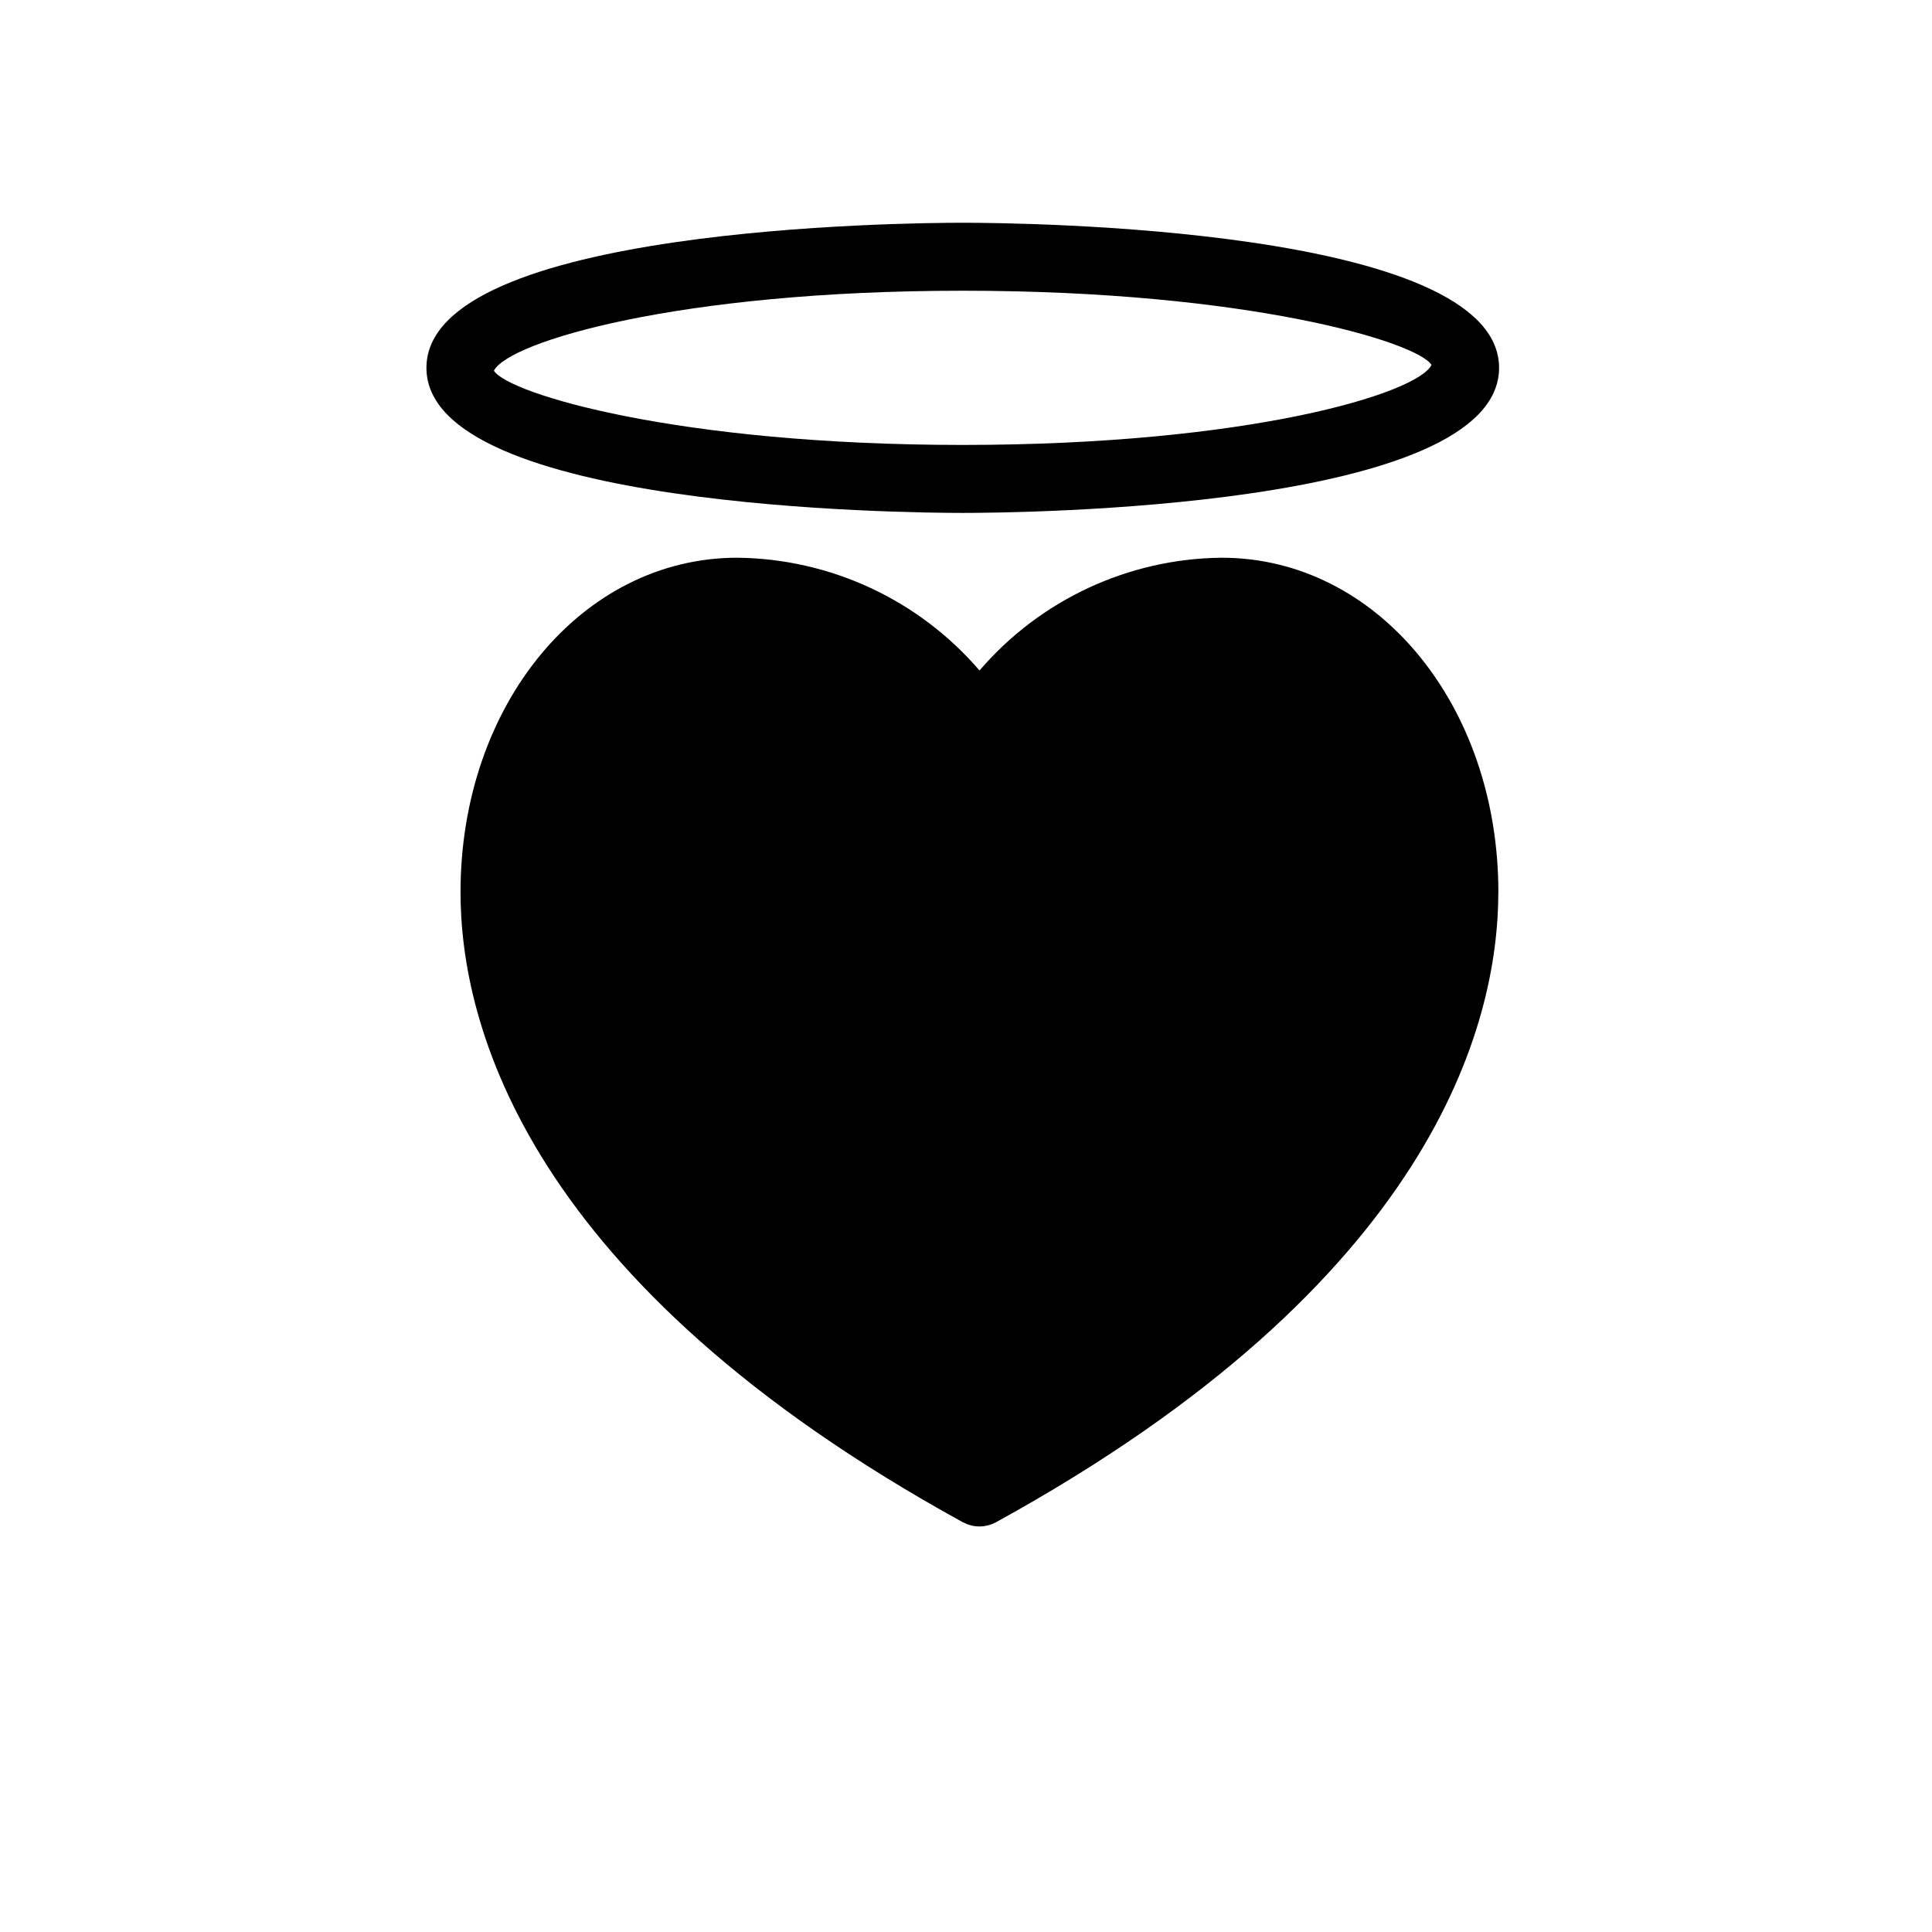 <?xml version="1.0" encoding="UTF-8"?>
<!-- The Best Svg Icon site in the world: iconSvg.co, Visit us! https://iconsvg.co -->
<svg fill="#000000" width="800px" height="800px" version="1.1" viewBox="144 144 512 512" xmlns="http://www.w3.org/2000/svg">
 <path d="m541.07 380.45c0 35.023-17.312 103.3-133.12 166.96-1.352 0.707-2.863 1.129-4.394 1.109-1.551 0.02-3.023-0.402-4.394-1.109-115.82-63.641-133.12-131.94-133.12-166.96 0-49.695 32.184-88.648 73.355-88.648 24.707 0.262 48.105 11.164 64.184 29.887 16.062-18.742 39.477-29.645 64.164-29.887 41.133 0 73.336 38.953 73.336 88.648zm0.199-138.97c0-37.363-127.57-38.449-142.13-38.449-14.551 0-142.13 1.066-142.13 38.449 0 37.383 127.59 38.449 142.13 38.449 14.57 0 142.13-1.086 142.13-38.449zm-17.895-0.766c-3.828 7.617-48.648 21.199-124.24 21.199-75.594 0-120.41-13.582-124.24-19.668 3.828-7.617 48.648-21.199 124.24-21.199 75.594 0 120.41 13.582 124.24 19.668z"/>
</svg>